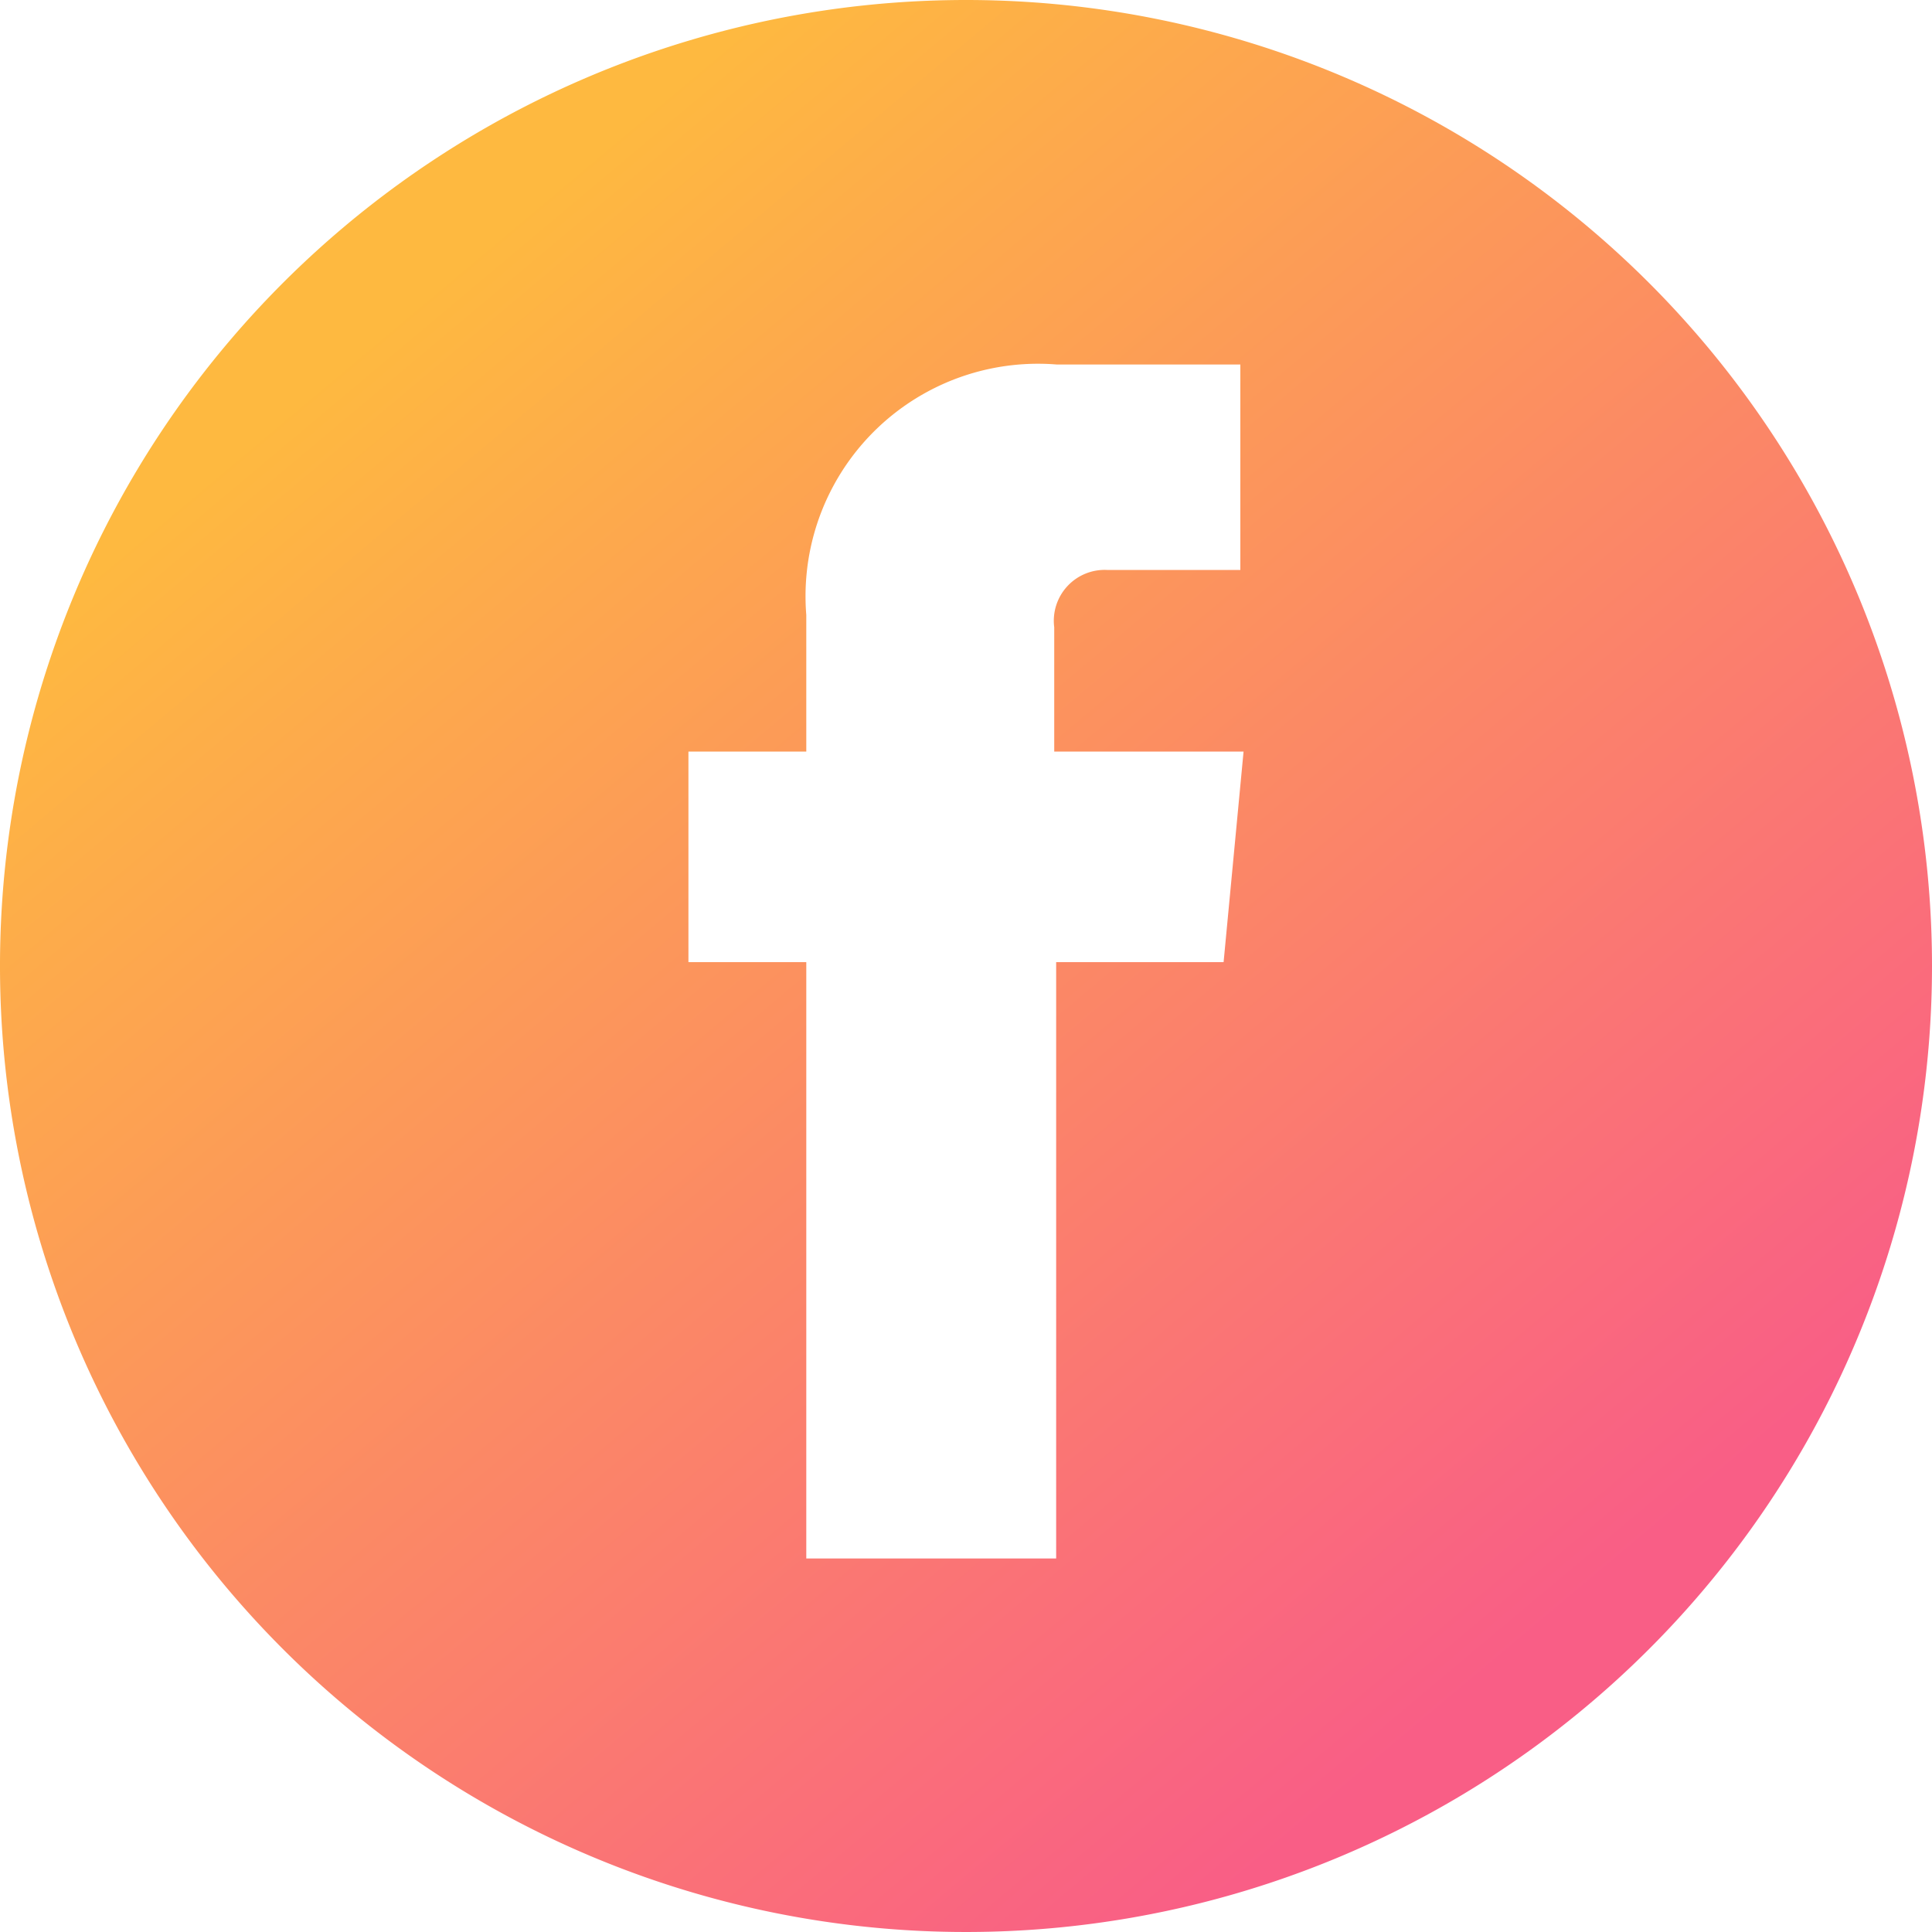 <svg xmlns="http://www.w3.org/2000/svg" xmlns:xlink="http://www.w3.org/1999/xlink" viewBox="0 0 30 30"><defs><style>.cls-1{fill:url(#Безымянный_градиент_2);}</style><linearGradient id="Безымянный_градиент_2" x1="6.37" y1="4.73" x2="23.78" y2="25.46" gradientUnits="userSpaceOnUse"><stop offset="0" stop-color="#feb940"/><stop offset="0.18" stop-color="#fda84d"/><stop offset="1" stop-color="#f95e86"/></linearGradient></defs><title>f1</title><g id="Слой_2" data-name="Слой 2"><g id="Layer_1" data-name="Layer 1"><path class="cls-1" d="M15,0A15,15,0,1,0,30,15,15,15,0,0,0,15,0Zm4,14.94h-2.6V24.2H12.52V14.94H10.69V11.67h1.83V9.55a3.61,3.61,0,0,1,3.89-3.89h2.85V8.85H17.19a.79.79,0,0,0-.82.89v1.93h2.94Z"/></g></g></svg>